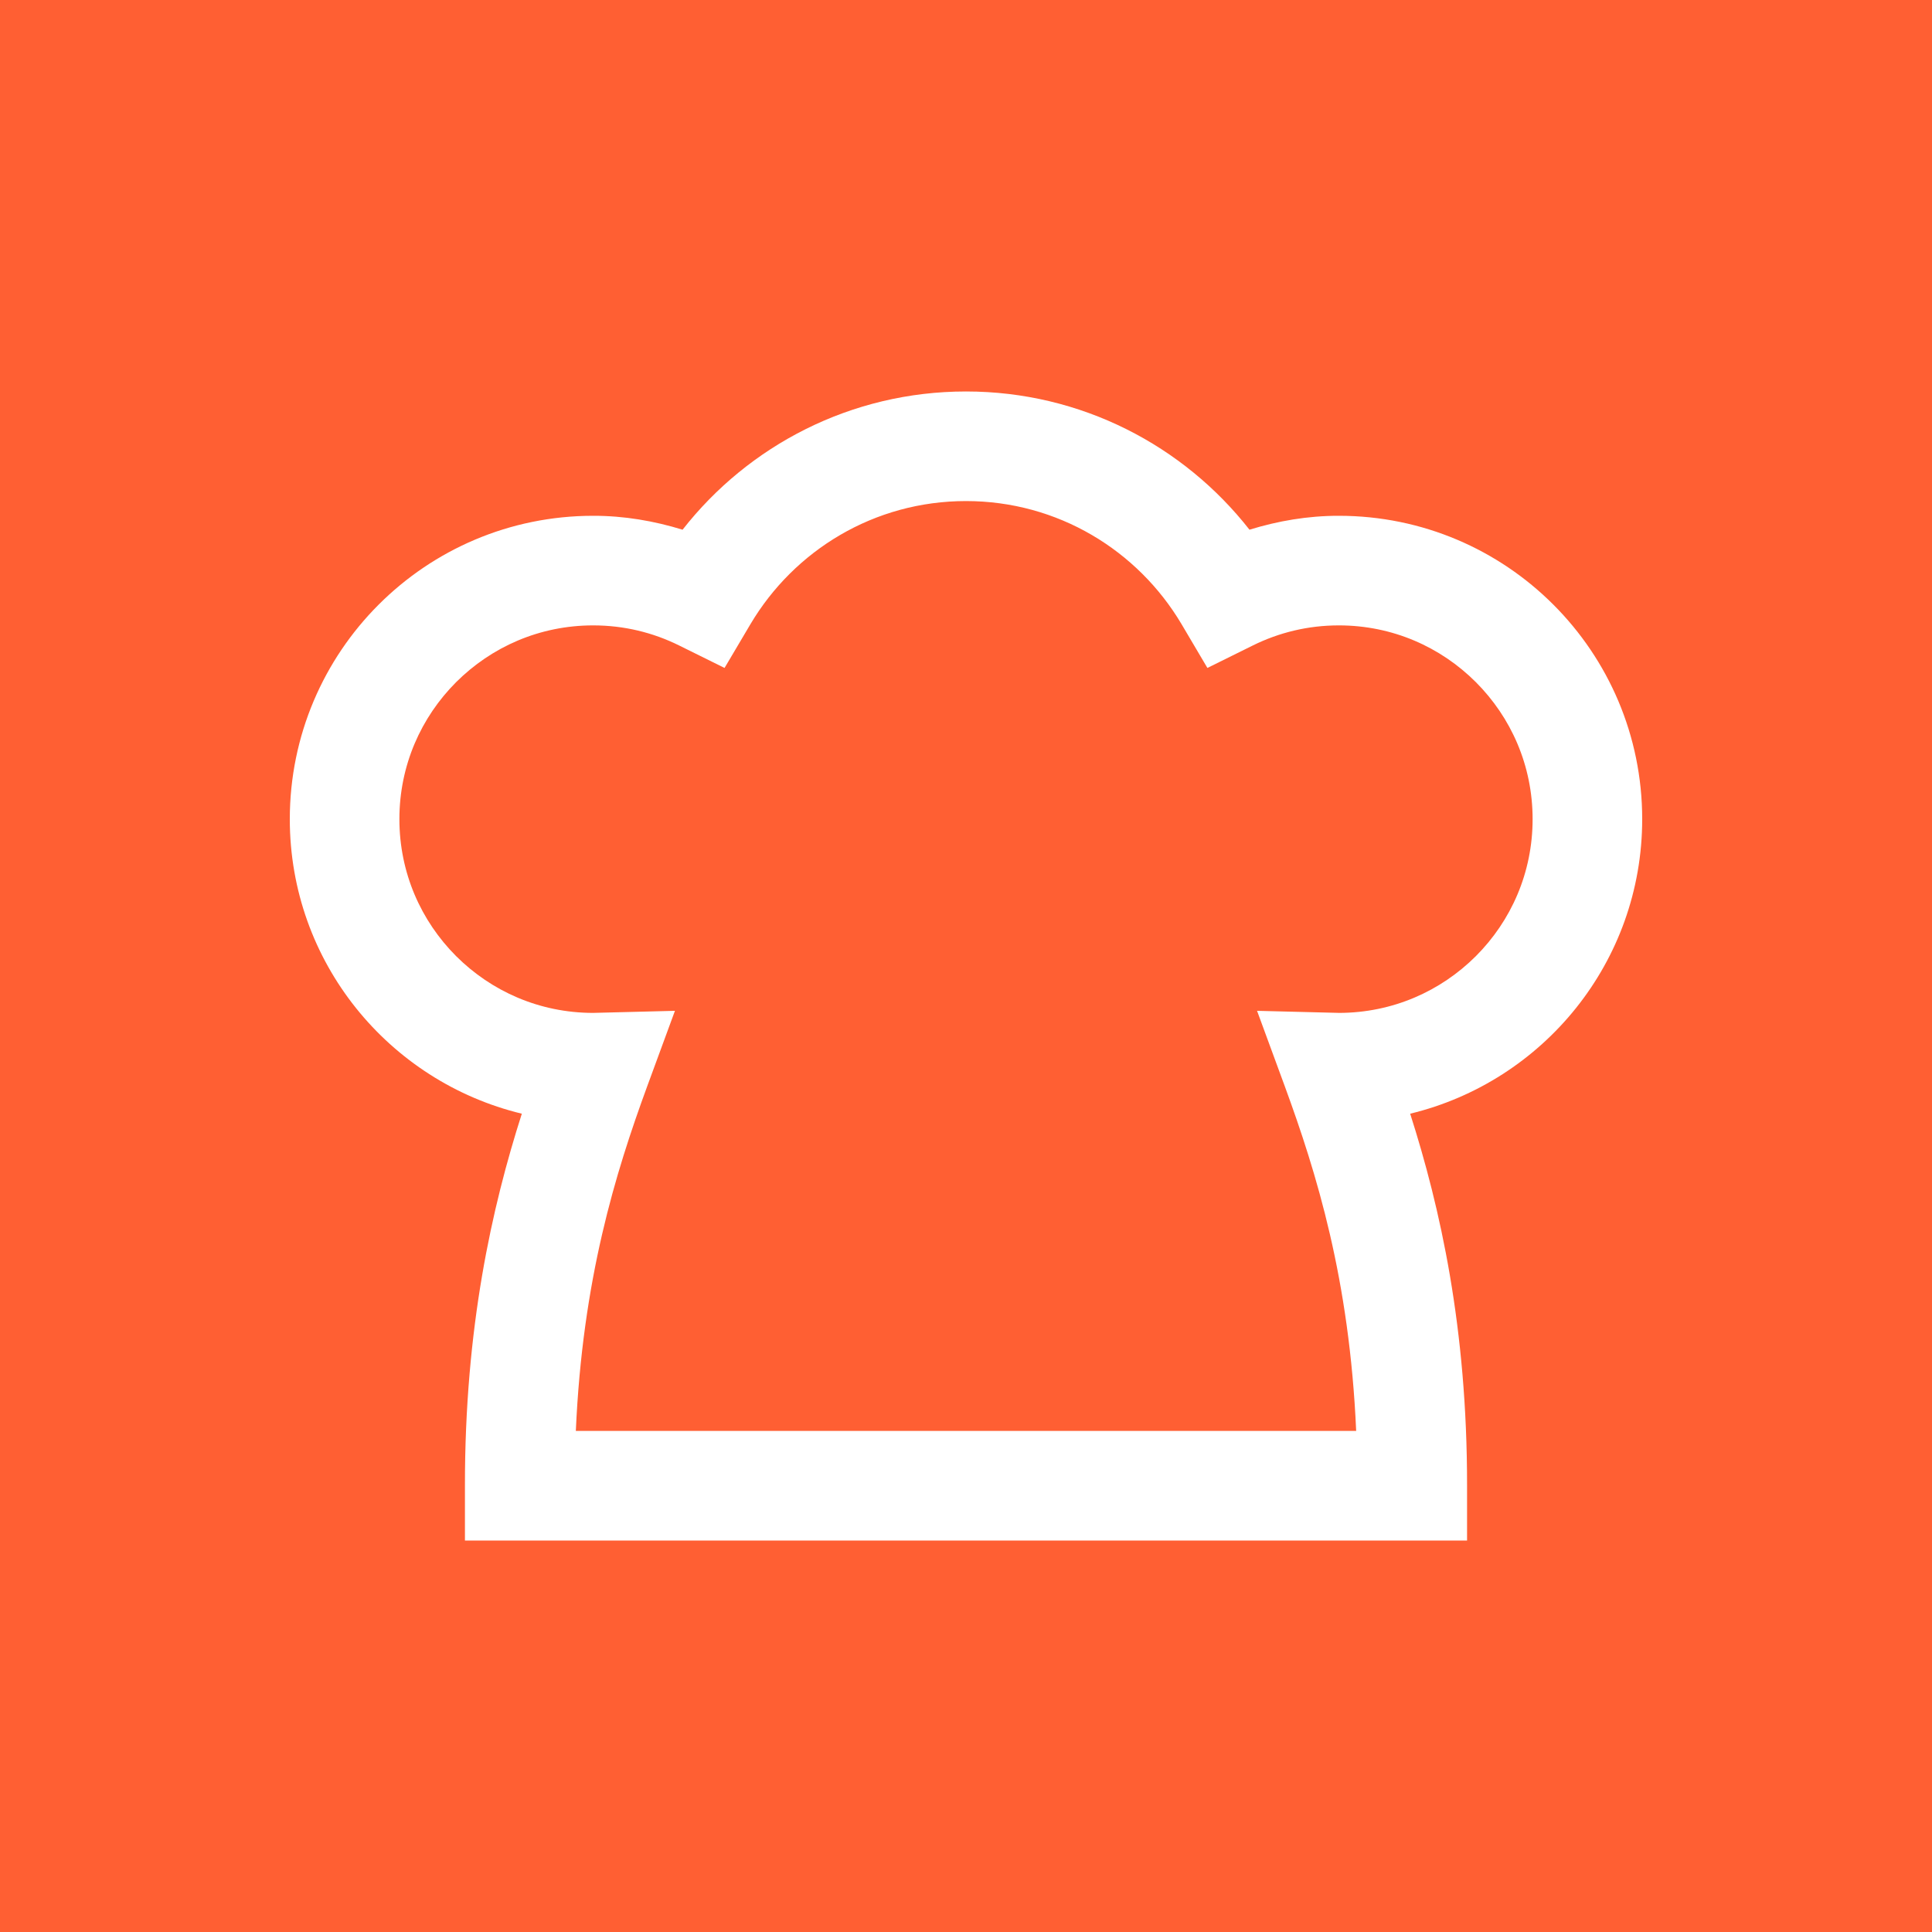 <svg width="40" height="40" viewBox="0 0 40 40" fill="none" xmlns="http://www.w3.org/2000/svg">
<rect width="40" height="40" fill="#FF5F33"/>
<path d="M34 16.959C33.999 13.49 31.189 10.679 27.719 10.679C27.075 10.678 26.455 10.786 25.869 10.967C24.507 9.227 22.383 8.105 20 8.105C17.617 8.105 15.493 9.227 14.132 10.967C13.544 10.786 12.924 10.678 12.281 10.679C8.811 10.679 6.001 13.49 6 16.959C6 19.919 8.049 22.392 10.804 23.058C10.182 25.002 9.623 27.493 9.626 30.76V31.895H30.374V30.76C30.377 27.493 29.818 25.002 29.196 23.058C31.951 22.392 33.999 19.919 34 16.959ZM30.556 19.796C29.827 20.523 28.833 20.969 27.723 20.971L27.695 20.97L26.026 20.928L26.602 22.495C27.257 24.284 27.94 26.484 28.078 29.626H11.922C12.06 26.484 12.743 24.284 13.398 22.495L13.974 20.928L12.277 20.971C11.167 20.969 10.173 20.523 9.444 19.796C8.716 19.067 8.269 18.071 8.269 16.959C8.269 15.848 8.716 14.852 9.444 14.123C10.174 13.395 11.169 12.948 12.281 12.948C12.922 12.948 13.521 13.097 14.057 13.362L15.001 13.829L15.537 12.923C16.443 11.396 18.098 10.374 20 10.374C21.902 10.374 23.557 11.396 24.463 12.923L24.998 13.829L25.942 13.362C26.479 13.097 27.078 12.948 27.719 12.948C28.831 12.948 29.827 13.395 30.556 14.123C31.284 14.852 31.731 15.848 31.731 16.959C31.731 18.071 31.284 19.067 30.556 19.796Z" fill="white"/>
</svg>
